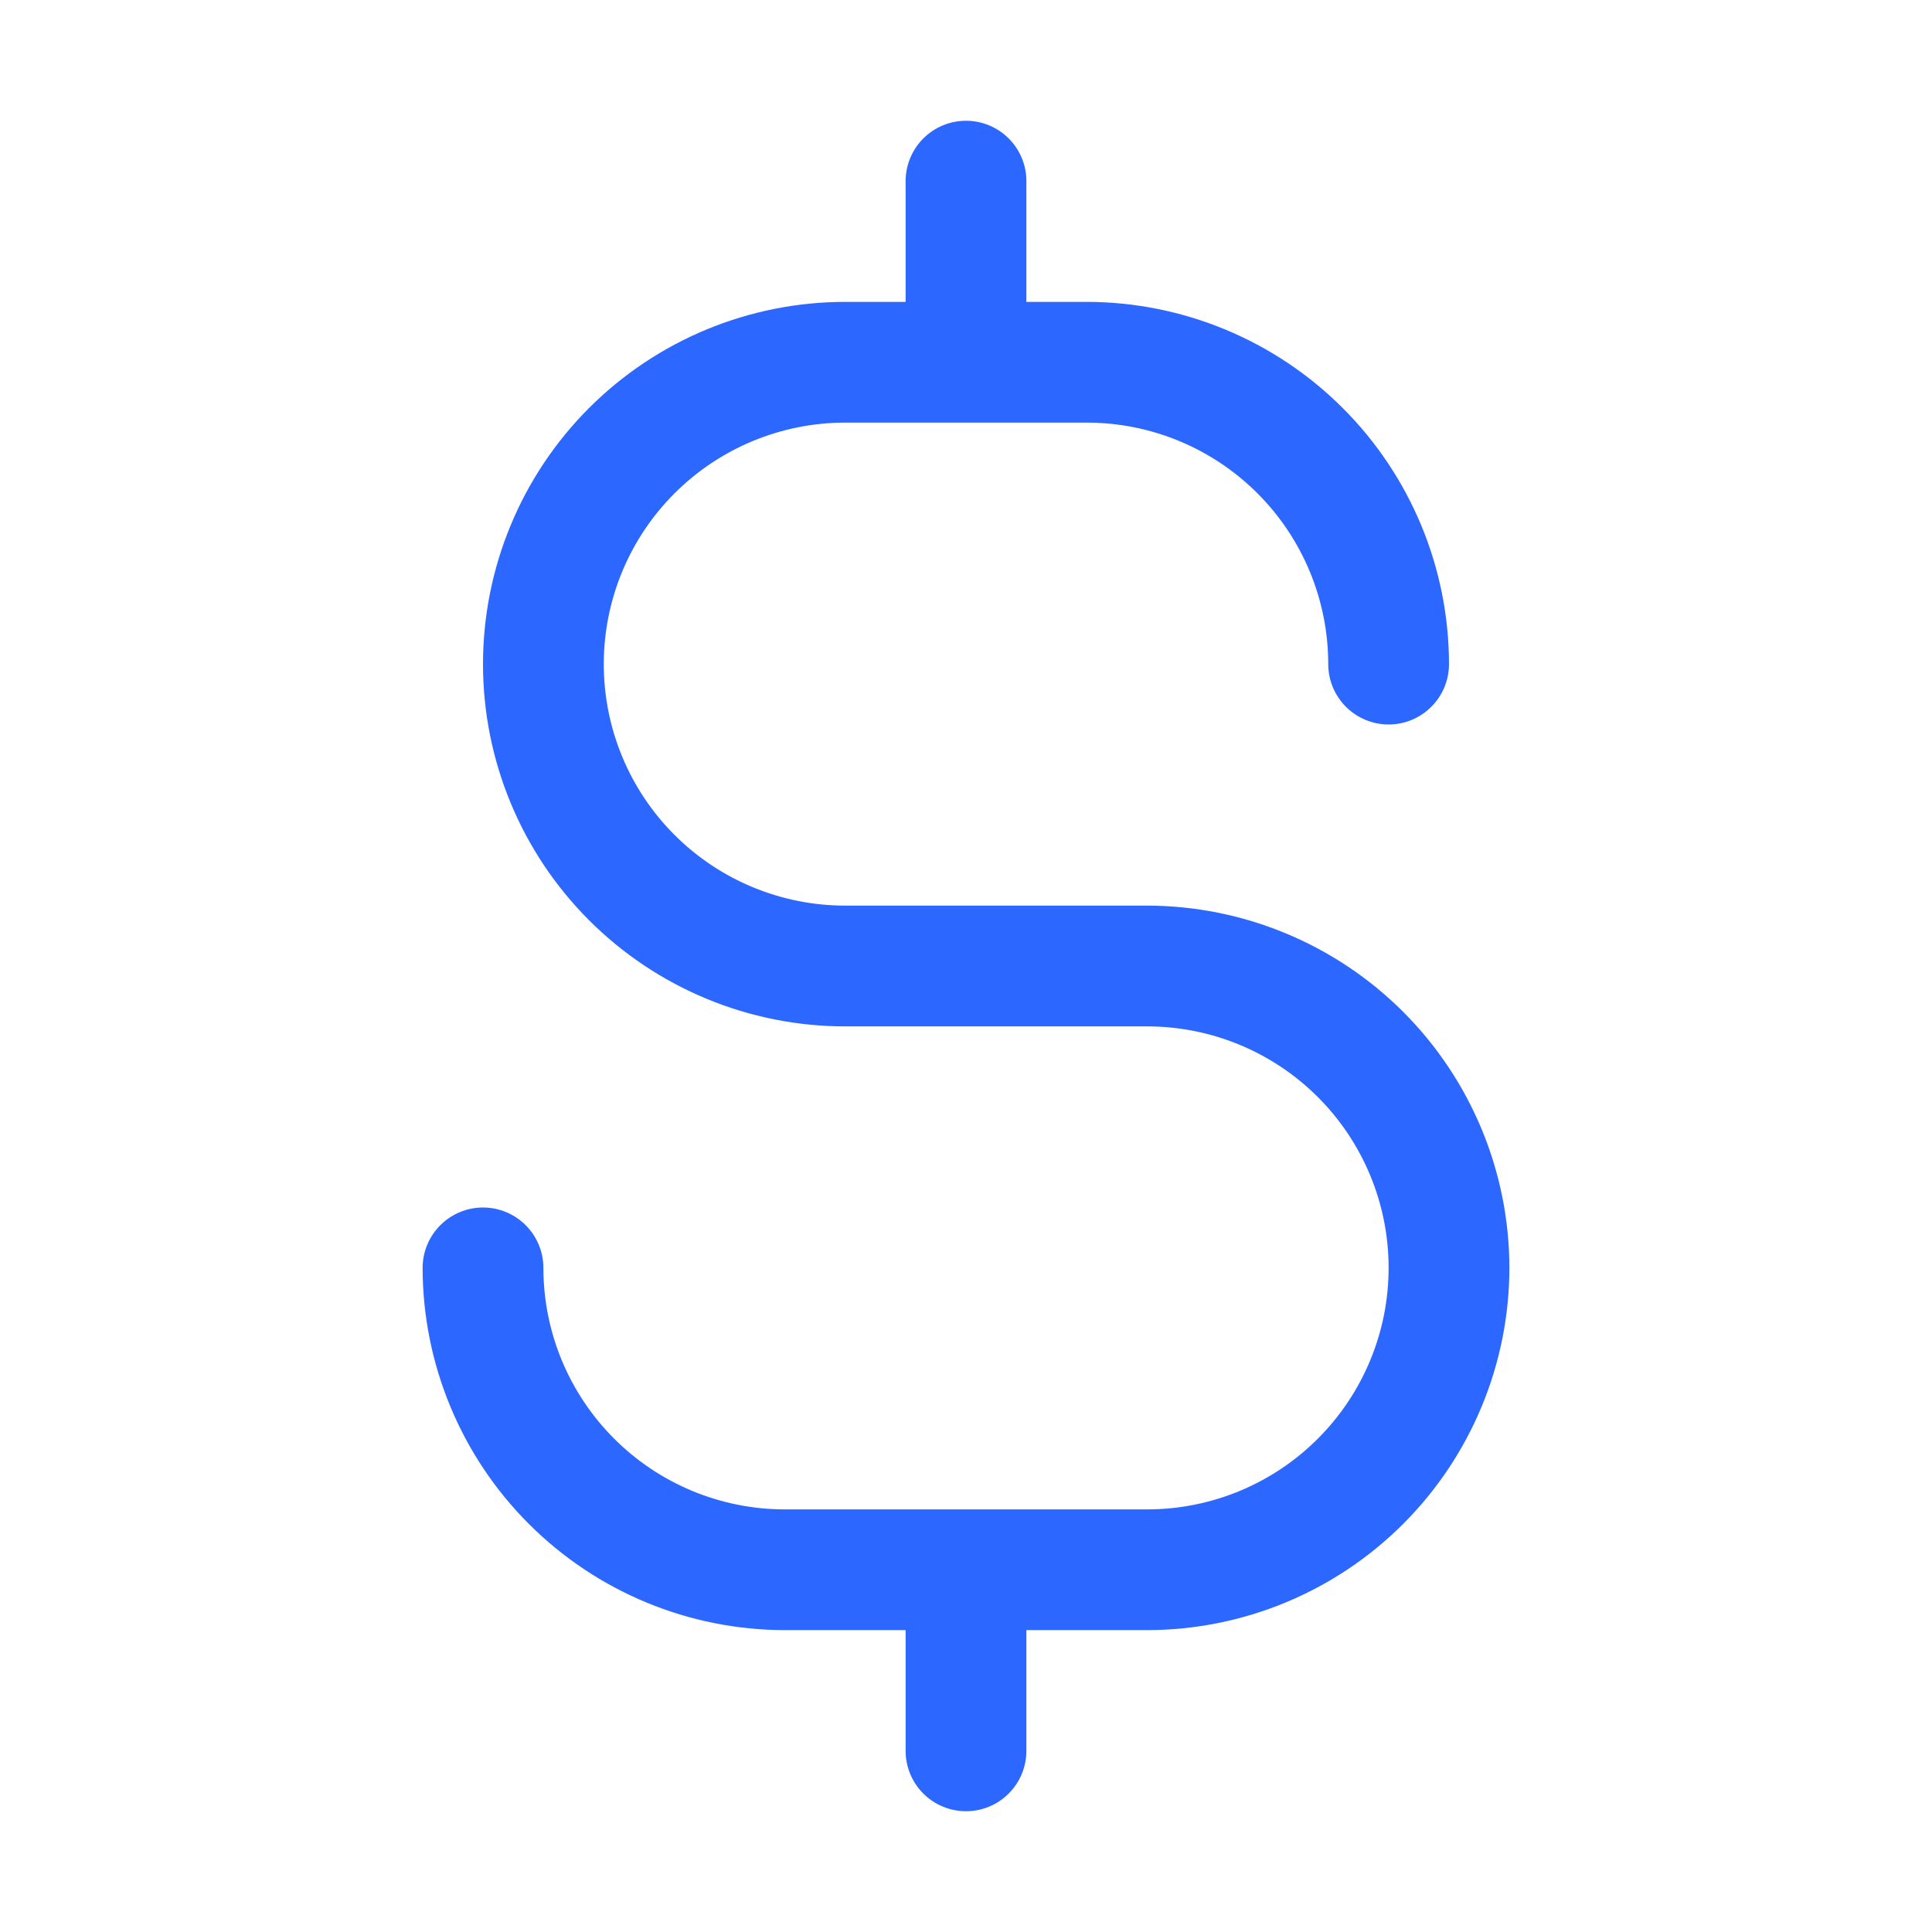 <svg xmlns="http://www.w3.org/2000/svg" width="43" height="43" viewBox="0 0 43 43" fill="none"><path d="M33.594 28.219C33.592 30.356 32.741 32.406 31.23 33.917C29.718 35.429 27.669 36.279 25.531 36.281H22.844V38.969C22.844 39.325 22.702 39.667 22.45 39.919C22.198 40.171 21.856 40.312 21.5 40.312C21.144 40.312 20.802 40.171 20.55 39.919C20.298 39.667 20.156 39.325 20.156 38.969V36.281H17.469C15.331 36.279 13.282 35.429 11.77 33.917C10.259 32.406 9.408 30.356 9.406 28.219C9.406 27.862 9.548 27.521 9.8 27.269C10.052 27.017 10.394 26.875 10.75 26.875C11.106 26.875 11.448 27.017 11.7 27.269C11.952 27.521 12.094 27.862 12.094 28.219C12.094 29.644 12.66 31.011 13.668 32.019C14.676 33.028 16.043 33.594 17.469 33.594H25.531C26.957 33.594 28.324 33.028 29.332 32.019C30.34 31.011 30.906 29.644 30.906 28.219C30.906 26.793 30.34 25.426 29.332 24.418C28.324 23.41 26.957 22.844 25.531 22.844H18.812C16.674 22.844 14.623 21.994 13.111 20.482C11.599 18.97 10.75 16.92 10.75 14.781C10.75 12.643 11.599 10.592 13.111 9.08C14.623 7.568 16.674 6.719 18.812 6.719H20.156V4.031C20.156 3.675 20.298 3.333 20.55 3.081C20.802 2.829 21.144 2.688 21.5 2.688C21.856 2.688 22.198 2.829 22.45 3.081C22.702 3.333 22.844 3.675 22.844 4.031V6.719H24.188C26.325 6.721 28.375 7.571 29.886 9.083C31.398 10.594 32.248 12.644 32.25 14.781C32.25 15.138 32.108 15.479 31.856 15.731C31.604 15.983 31.263 16.125 30.906 16.125C30.55 16.125 30.208 15.983 29.956 15.731C29.704 15.479 29.562 15.138 29.562 14.781C29.562 13.356 28.996 11.989 27.988 10.981C26.98 9.973 25.613 9.406 24.188 9.406H18.812C17.387 9.406 16.02 9.973 15.012 10.981C14.004 11.989 13.438 13.356 13.438 14.781C13.438 16.207 14.004 17.574 15.012 18.582C16.02 19.59 17.387 20.156 18.812 20.156H25.531C27.669 20.159 29.718 21.009 31.23 22.52C32.741 24.032 33.592 26.081 33.594 28.219Z" fill="#2C67FF"></path></svg>
